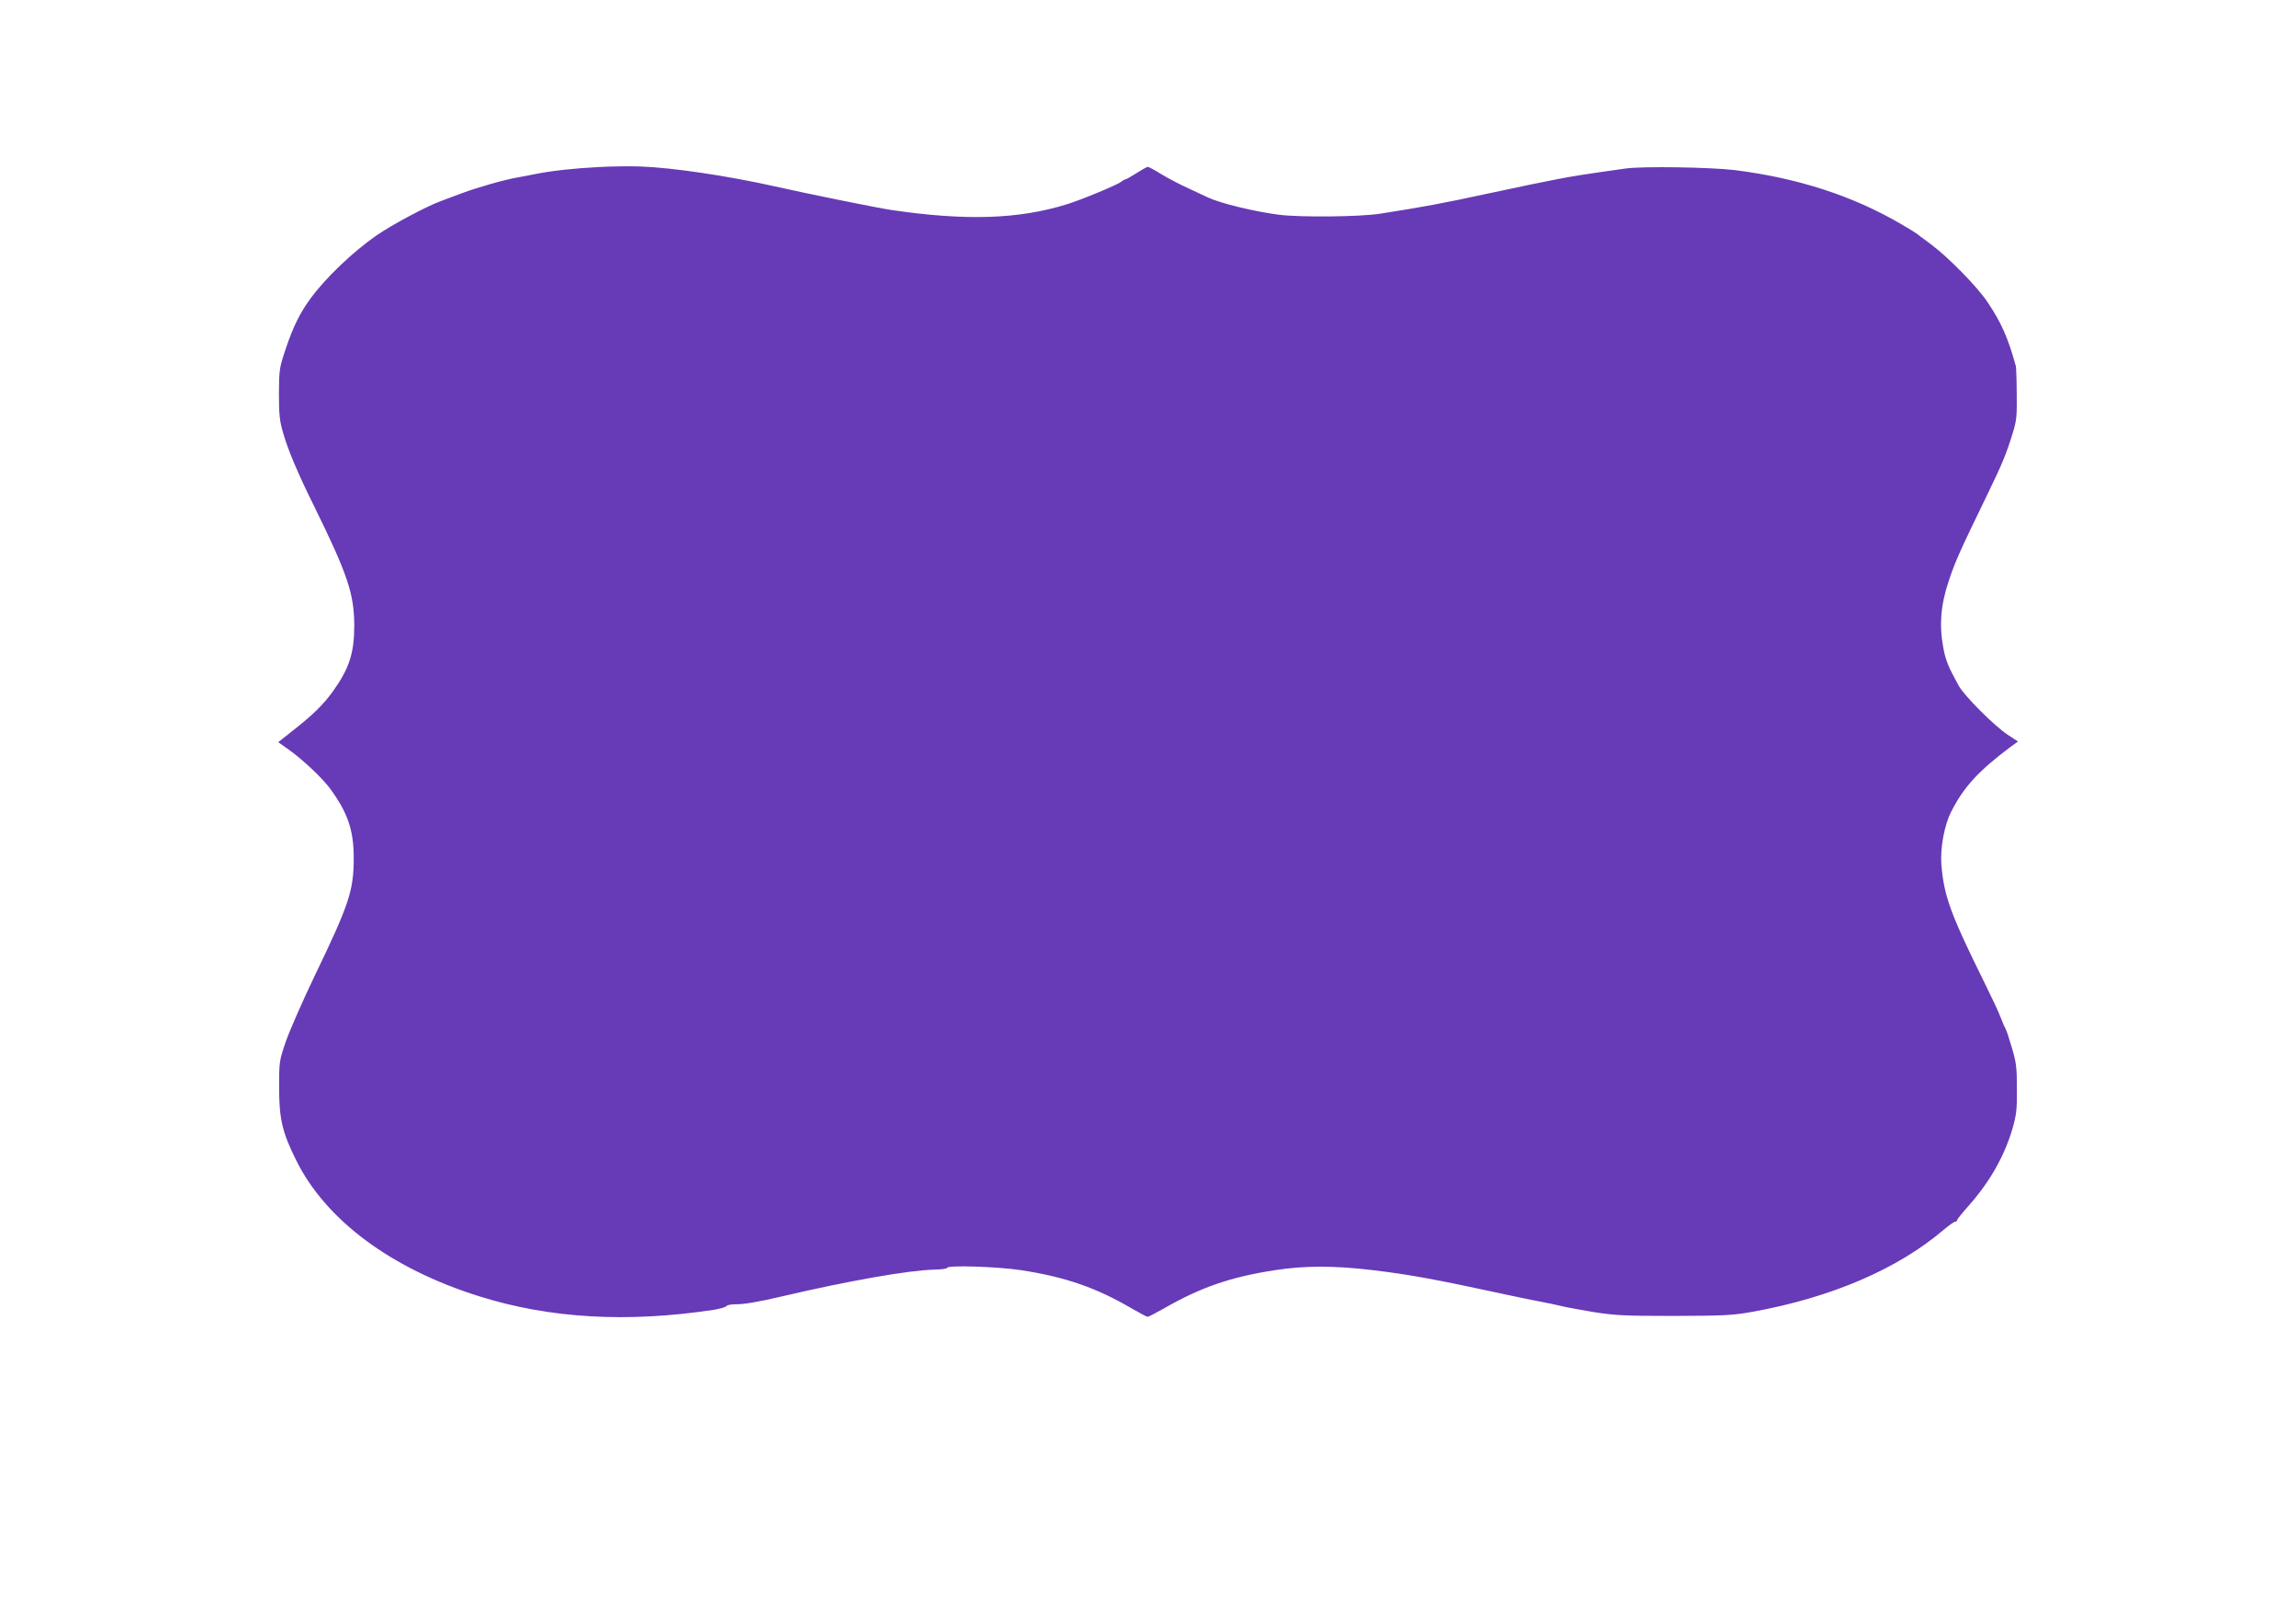 <?xml version="1.0" standalone="no"?>
<!DOCTYPE svg PUBLIC "-//W3C//DTD SVG 20010904//EN"
 "http://www.w3.org/TR/2001/REC-SVG-20010904/DTD/svg10.dtd">
<svg version="1.0" xmlns="http://www.w3.org/2000/svg"
 width="1280pt" height="905pt" viewBox="0 0 1280 905"
 preserveAspectRatio="xMidYMid meet">
<g transform="translate(0,905) scale(0.1,-0.1)"
fill="#673ab7" stroke="none">
<path d="M3340 8119 c-138 -7 -266 -21 -355 -39 -27 -6 -74 -14 -104 -20 -70
-12 -217 -54 -306 -87 -38 -14 -90 -34 -115 -43 -81 -29 -277 -134 -362 -193
-130 -90 -283 -236 -367 -351 -58 -79 -97 -157 -138 -280 -36 -107 -37 -116
-38 -251 0 -117 4 -153 24 -220 26 -92 84 -229 169 -400 189 -384 226 -493
227 -670 0 -155 -27 -240 -120 -370 -52 -72 -113 -132 -222 -217 l-82 -65 57
-40 c80 -57 187 -158 231 -217 100 -136 133 -233 133 -389 0 -182 -26 -259
-219 -659 -68 -142 -140 -306 -160 -365 -36 -105 -37 -112 -37 -253 0 -174 17
-251 94 -405 164 -334 529 -606 1020 -760 393 -124 824 -149 1309 -76 35 6 67
15 71 21 4 6 27 10 51 10 43 -1 128 13 263 45 363 85 703 145 843 148 40 1 73
5 73 10 0 16 282 7 413 -13 247 -38 419 -98 614 -212 45 -26 86 -48 91 -48 5
0 47 22 93 48 202 116 369 174 616 212 168 26 330 26 548 0 214 -26 348 -51
765 -141 52 -11 127 -27 166 -34 39 -7 89 -18 110 -23 22 -6 102 -21 179 -34
126 -20 172 -23 455 -23 283 1 328 3 440 23 437 79 806 237 1062 454 31 26 61
48 67 48 6 0 11 3 11 8 0 4 29 41 65 81 119 135 197 273 243 425 23 80 27 108
26 226 0 118 -3 147 -28 230 -15 52 -31 100 -35 105 -4 6 -16 33 -26 60 -10
28 -50 113 -88 190 -193 390 -229 488 -244 665 -7 92 16 219 54 294 69 137
150 226 325 358 l48 35 -58 38 c-74 49 -243 218 -273 274 -59 107 -72 140 -85
209 -24 126 -15 241 31 377 37 110 63 167 215 480 83 171 106 227 142 345 20
65 23 95 21 215 0 77 -3 147 -5 155 -44 158 -80 240 -157 355 -56 85 -221 253
-316 323 -38 29 -75 55 -80 60 -6 5 -44 28 -85 52 -271 159 -579 258 -930 302
-136 16 -509 22 -605 9 -234 -33 -299 -43 -390 -61 -93 -18 -145 -29 -390 -81
-239 -52 -354 -73 -590 -110 -118 -18 -442 -21 -565 -6 -138 18 -324 63 -395
96 -11 5 -58 27 -105 49 -47 21 -116 57 -154 80 -37 23 -72 42 -77 42 -5 0
-33 -16 -63 -35 -30 -19 -58 -35 -62 -35 -4 0 -15 -6 -23 -13 -21 -17 -218
-99 -301 -125 -270 -84 -563 -94 -984 -32 -74 11 -459 89 -646 131 -258 58
-572 105 -750 111 -52 2 -156 1 -230 -3z"/>
</g>
</svg>
